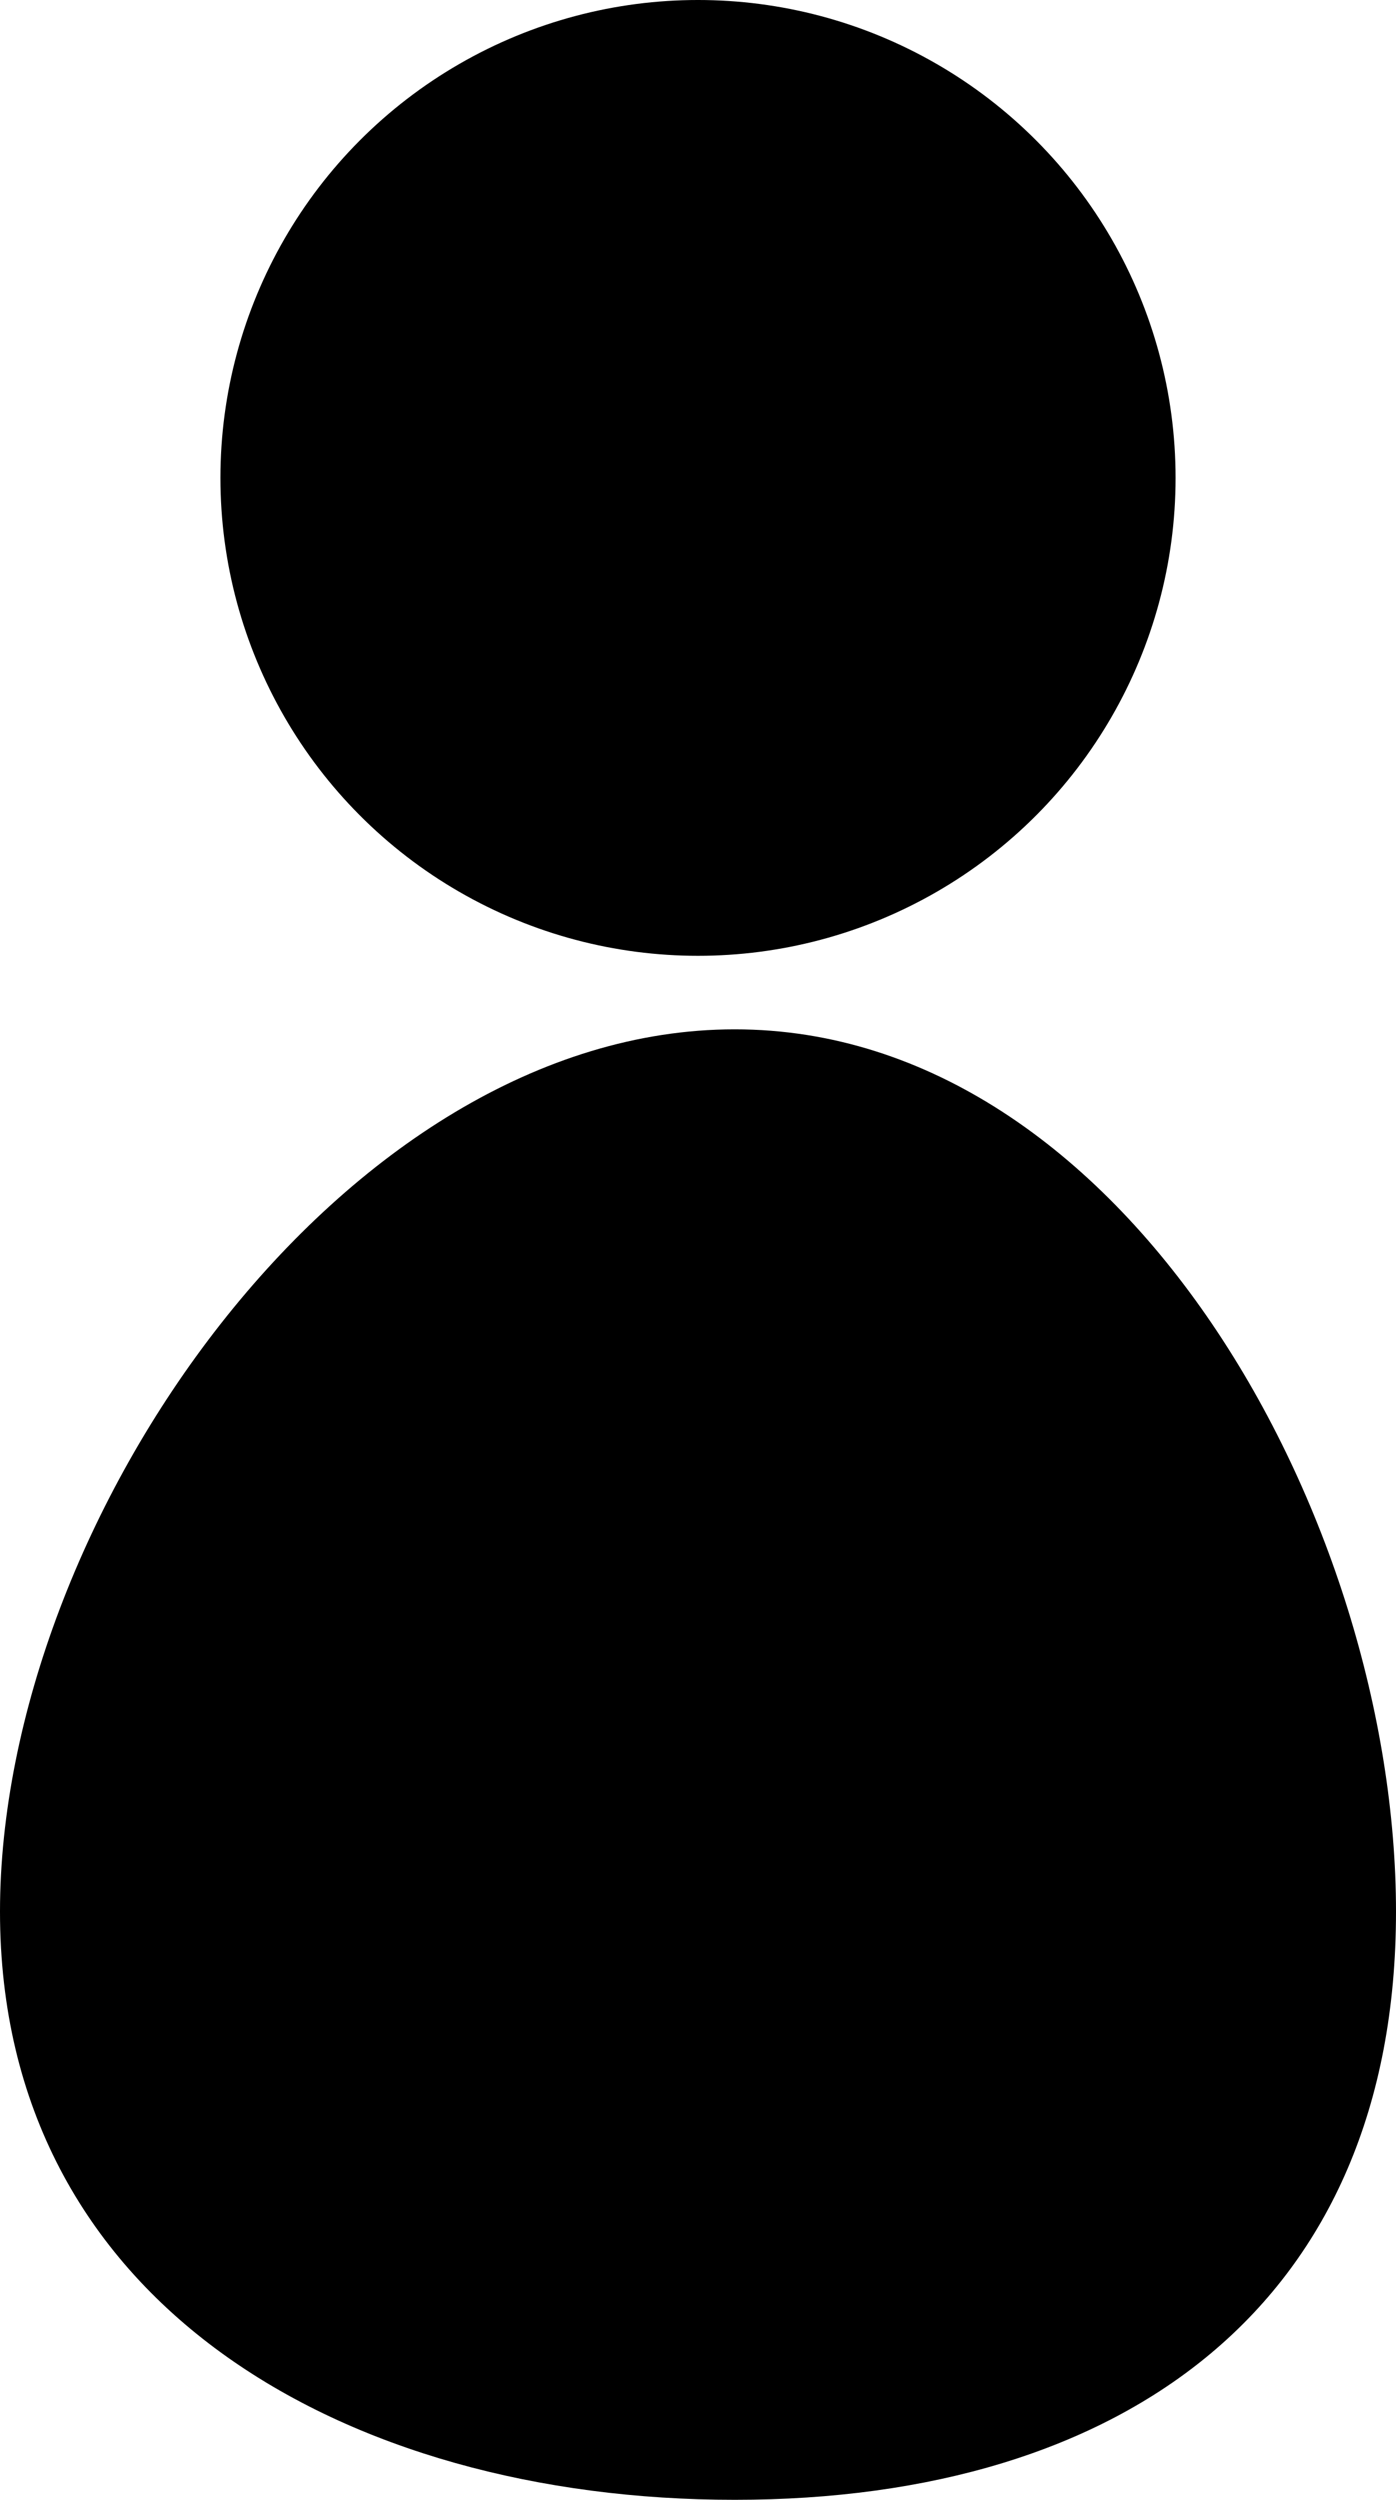 <svg xmlns="http://www.w3.org/2000/svg" width="19" height="34" viewBox="0 0 19 34">
  <g id="グループ_1533" data-name="グループ 1533" transform="translate(293.694 -840.688)">
    <circle id="楕円形_296" data-name="楕円形 296" cx="6.5" cy="6.5" r="6.5" transform="translate(-290.694 840.688)"/>
    <path id="パス_809" data-name="パス 809" d="M-274.694,871.637c0,5.321-3.679,8-9,8s-10-2.679-10-8,4.679-12,10-12S-274.694,866.316-274.694,871.637Z" transform="translate(0 -4.949)"/>
  </g>
</svg>
